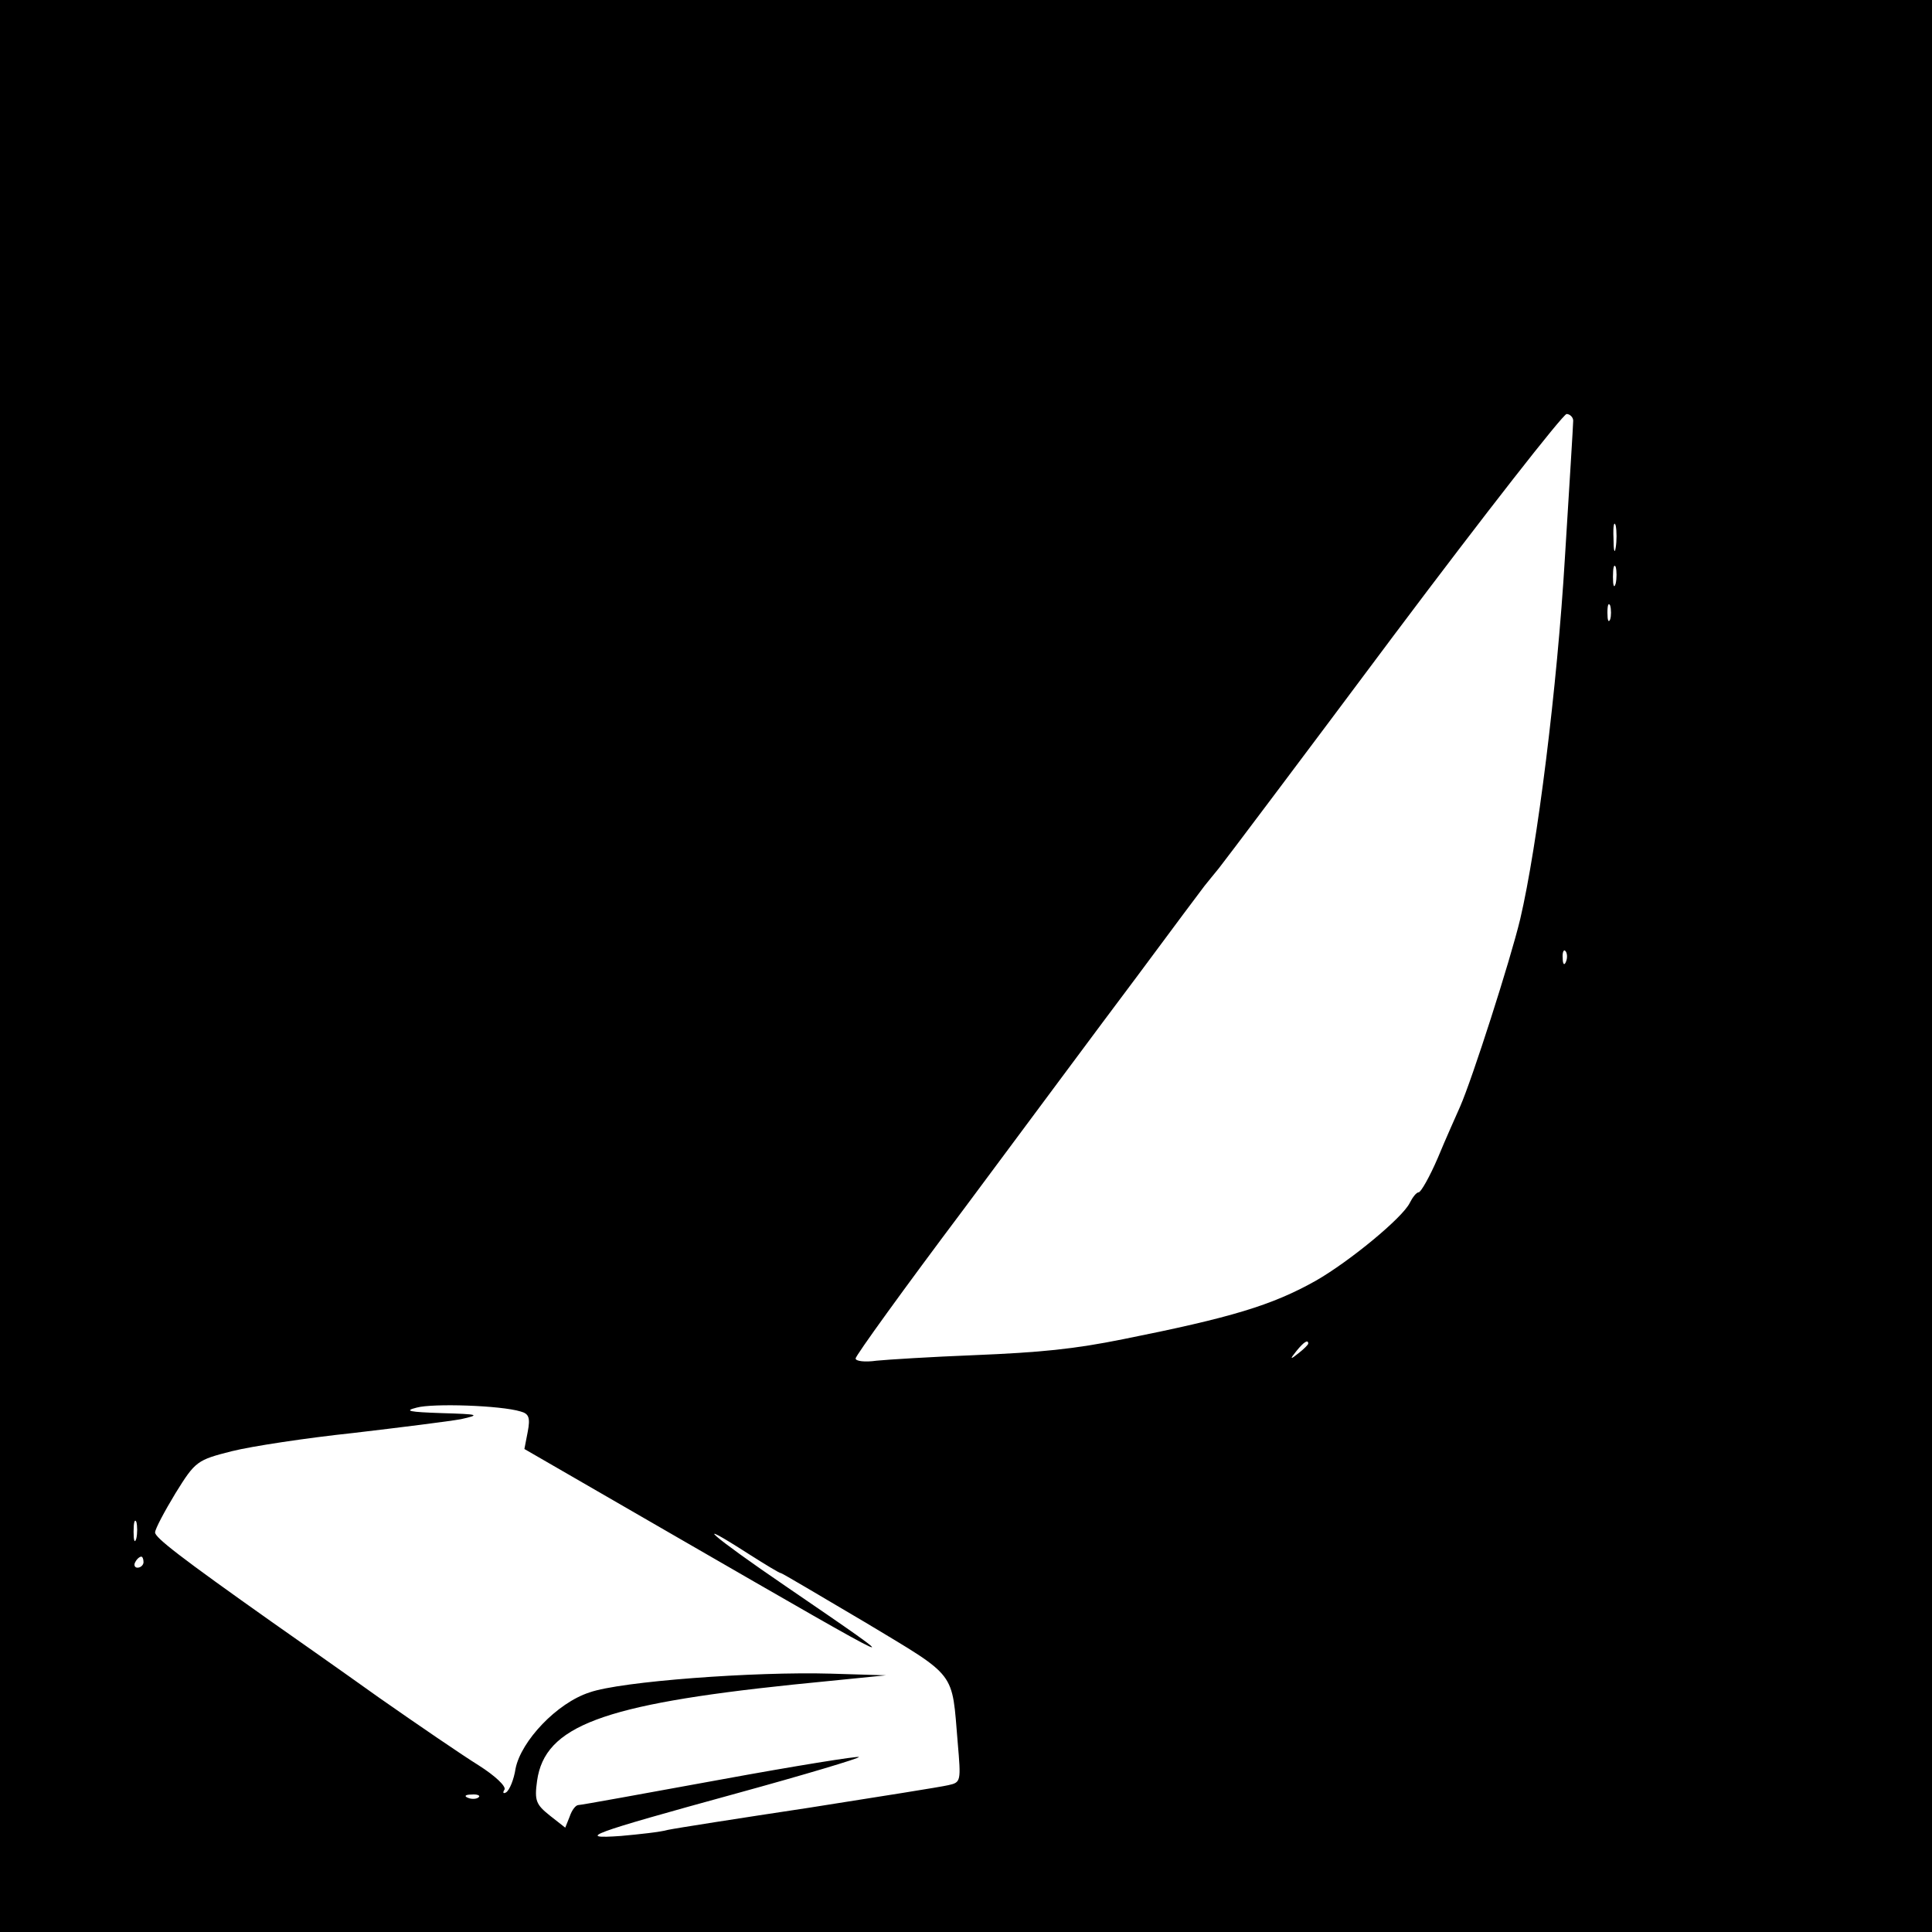 <?xml version="1.0" standalone="no"?>
<!DOCTYPE svg PUBLIC "-//W3C//DTD SVG 20010904//EN"
 "http://www.w3.org/TR/2001/REC-SVG-20010904/DTD/svg10.dtd">
<svg version="1.0" xmlns="http://www.w3.org/2000/svg"
 width="350pt" height="350pt" viewBox="0 0 350 350"
 preserveAspectRatio="xMidYMid meet">
<g transform="translate(0,350) scale(0.1,-0.1)"
fill="#000000" stroke="none">
<path d="M0 1750 l0 -1750 1750 0 1750 0 0 1750 0 1750 -1750 0 -1750 0 0
-1750z m2850 988 c0 -7 -7 -119 -15 -248 -14 -235 -50 -523 -81 -655 -18 -75
-87 -290 -109 -340 -7 -16 -26 -58 -40 -92 -15 -35 -31 -63 -35 -63 -4 0 -11
-9 -16 -19 -13 -27 -109 -106 -170 -141 -80 -45 -154 -67 -349 -106 -89 -18
-149 -24 -270 -29 -77 -3 -157 -8 -177 -10 -21 -3 -38 -1 -38 4 0 5 88 127
197 272 108 145 248 334 312 419 63 85 119 160 123 165 5 6 16 20 26 32 9 11
152 201 317 422 165 220 306 400 313 401 6 0 12 -6 12 -12z m77 -230 c-2 -13
-4 -5 -4 17 -1 22 1 32 4 23 2 -10 2 -28 0 -40z m0 -65 c-3 -10 -5 -4 -5 12 0
17 2 24 5 18 2 -7 2 -21 0 -30z m-10 -65 c-3 -7 -5 -2 -5 12 0 14 2 19 5 13 2
-7 2 -19 0 -25z m-80 -620 c-3 -8 -6 -5 -6 6 -1 11 2 17 5 13 3 -3 4 -12 1
-19z m-467 -692 c0 -2 -8 -10 -17 -17 -16 -13 -17 -12 -4 4 13 16 21 21 21 13z
m-1427 -123 c15 -4 18 -11 13 -37 l-6 -31 277 -160 c433 -250 428 -247 197
-89 -135 92 -177 129 -68 59 30 -19 56 -35 59 -35 2 0 71 -41 154 -90 166
-100 155 -86 166 -217 6 -70 6 -72 -17 -77 -12 -3 -126 -21 -253 -41 -126 -19
-241 -37 -255 -40 -14 -4 -52 -8 -85 -11 -84 -6 -57 4 209 77 124 34 224 64
222 66 -2 2 -115 -16 -251 -41 -137 -25 -252 -46 -257 -46 -5 0 -12 -9 -16
-21 l-8 -20 -28 22 c-25 20 -28 27 -23 63 14 99 118 138 462 174 l170 17 -100
3 c-138 4 -381 -14 -437 -34 -59 -19 -124 -88 -134 -138 -3 -20 -11 -39 -17
-43 -5 -3 -7 -1 -3 5 3 6 -17 25 -47 44 -29 18 -111 74 -181 123 -70 50 -157
111 -194 137 -164 116 -212 153 -211 162 0 6 17 38 37 71 36 58 39 60 102 76
36 9 135 24 220 33 85 10 173 21 195 25 36 8 33 9 -35 11 -59 2 -69 4 -45 10
29 8 152 4 188 -7z m-696 -230 c-3 -10 -5 -4 -5 12 0 17 2 24 5 18 2 -7 2 -21
0 -30z m13 -43 c0 -5 -5 -10 -11 -10 -5 0 -7 5 -4 10 3 6 8 10 11 10 2 0 4 -4
4 -10z m607 -426 c-3 -3 -12 -4 -19 -1 -8 3 -5 6 6 6 11 1 17 -2 13 -5z"/>
</g>
</svg>
